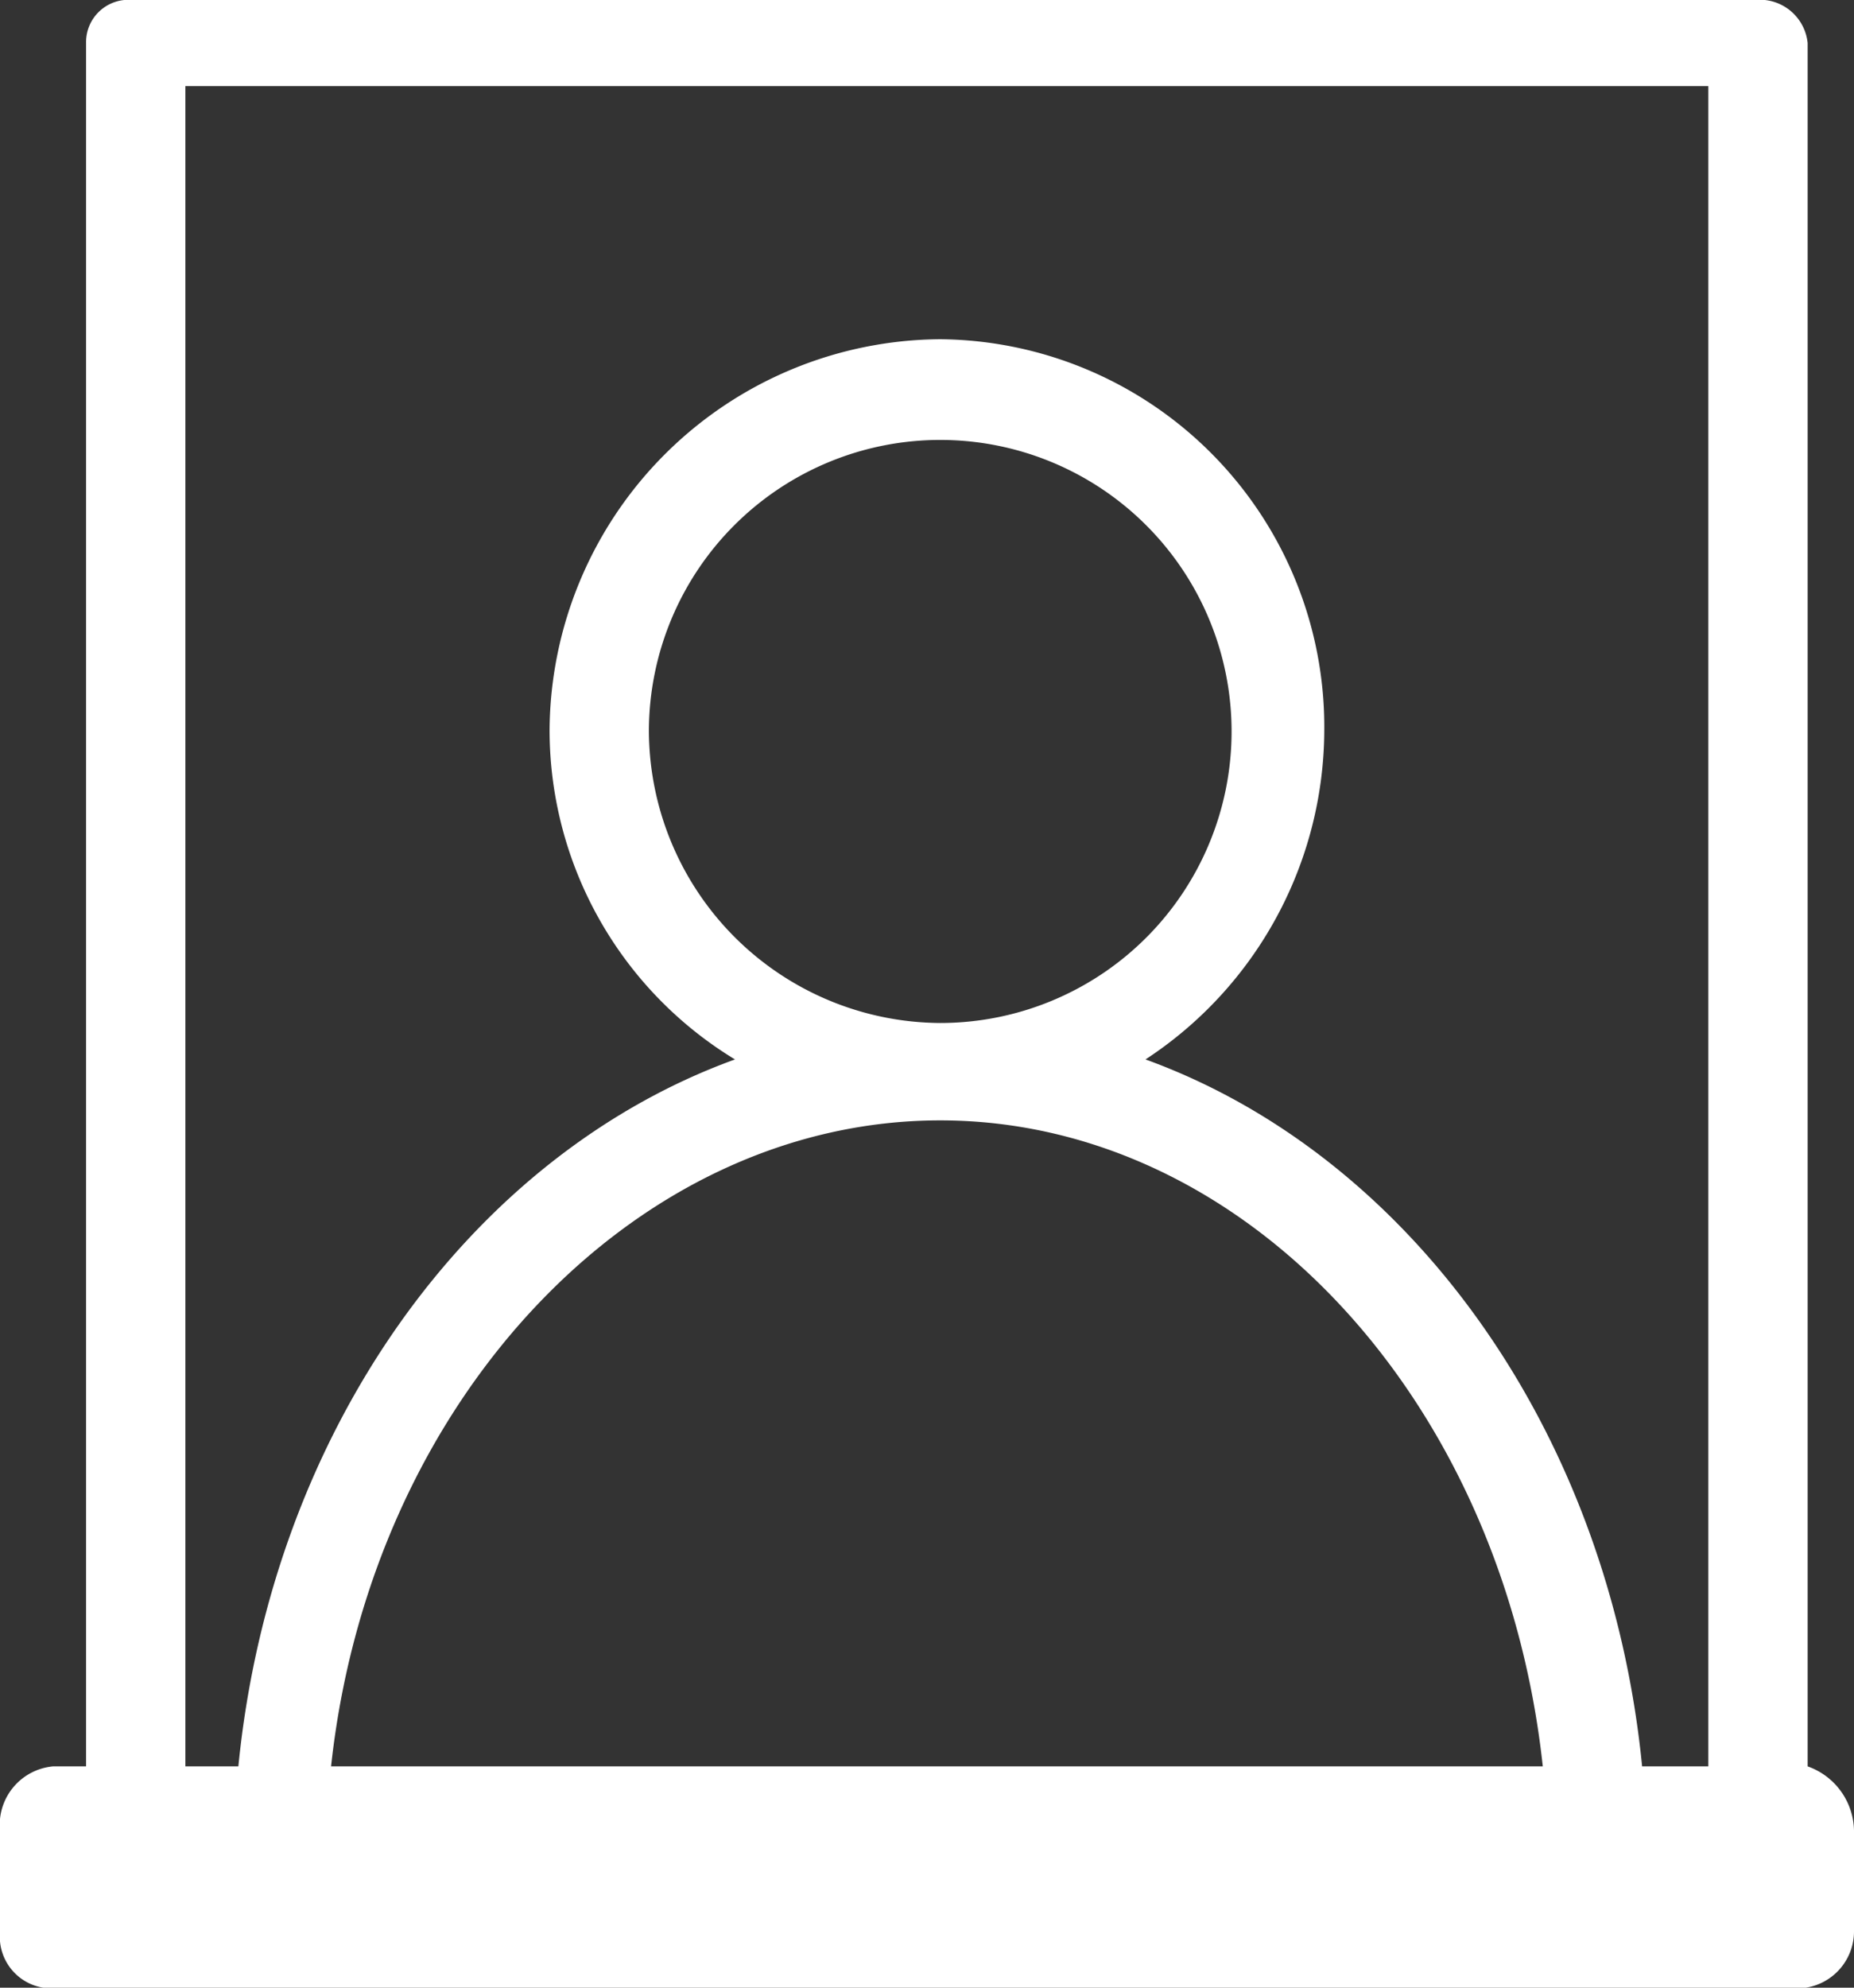 <svg xmlns="http://www.w3.org/2000/svg" width="28" height="30" viewBox="0 0 28 30">
  <rect x="0" y="0" width="28" height="30" fill="#333333" stroke="none"/>
<defs>
    <style>
      .cls-1 {
        fill: #fff;
        fill-rule: evenodd;
      }
    </style>
  </defs>
  <path id="ico-biglietteria" class="cls-1" d="M10395.3,1110.66v-26.01a0.727,0.727,0,0,0-.8-0.65H10370a0.639,0.639,0,0,0-.7.65v26.01h-0.5a0.886,0.886,0,0,0-.8.97v1.53a0.78,0.78,0,0,0,.8.85h26.3a0.861,0.861,0,0,0,.9-0.85v-1.53A1.047,1.047,0,0,0,10395.3,1110.66Zm-13.1-9.75c4.6,0,8.5,4.21,9.1,9.75H10373C10373.6,1105.12,10377.6,1100.91,10382.2,1100.91Zm-4.4-5.89a4.4,4.4,0,1,1,4.4,4.42A4.424,4.424,0,0,1,10377.8,1095.02Zm16,15.64h-1c-0.5-5.06-3.5-9.22-7.5-10.67a5.96,5.96,0,0,0,2.7-4.97,5.852,5.852,0,0,0-5.8-5.9,5.937,5.937,0,0,0-5.9,5.9,5.819,5.819,0,0,0,2.8,4.97c-4,1.45-7,5.61-7.5,10.67h-0.8V1085.3h23v25.36Z" transform="translate(-10368 -1084)"/>
</svg>
